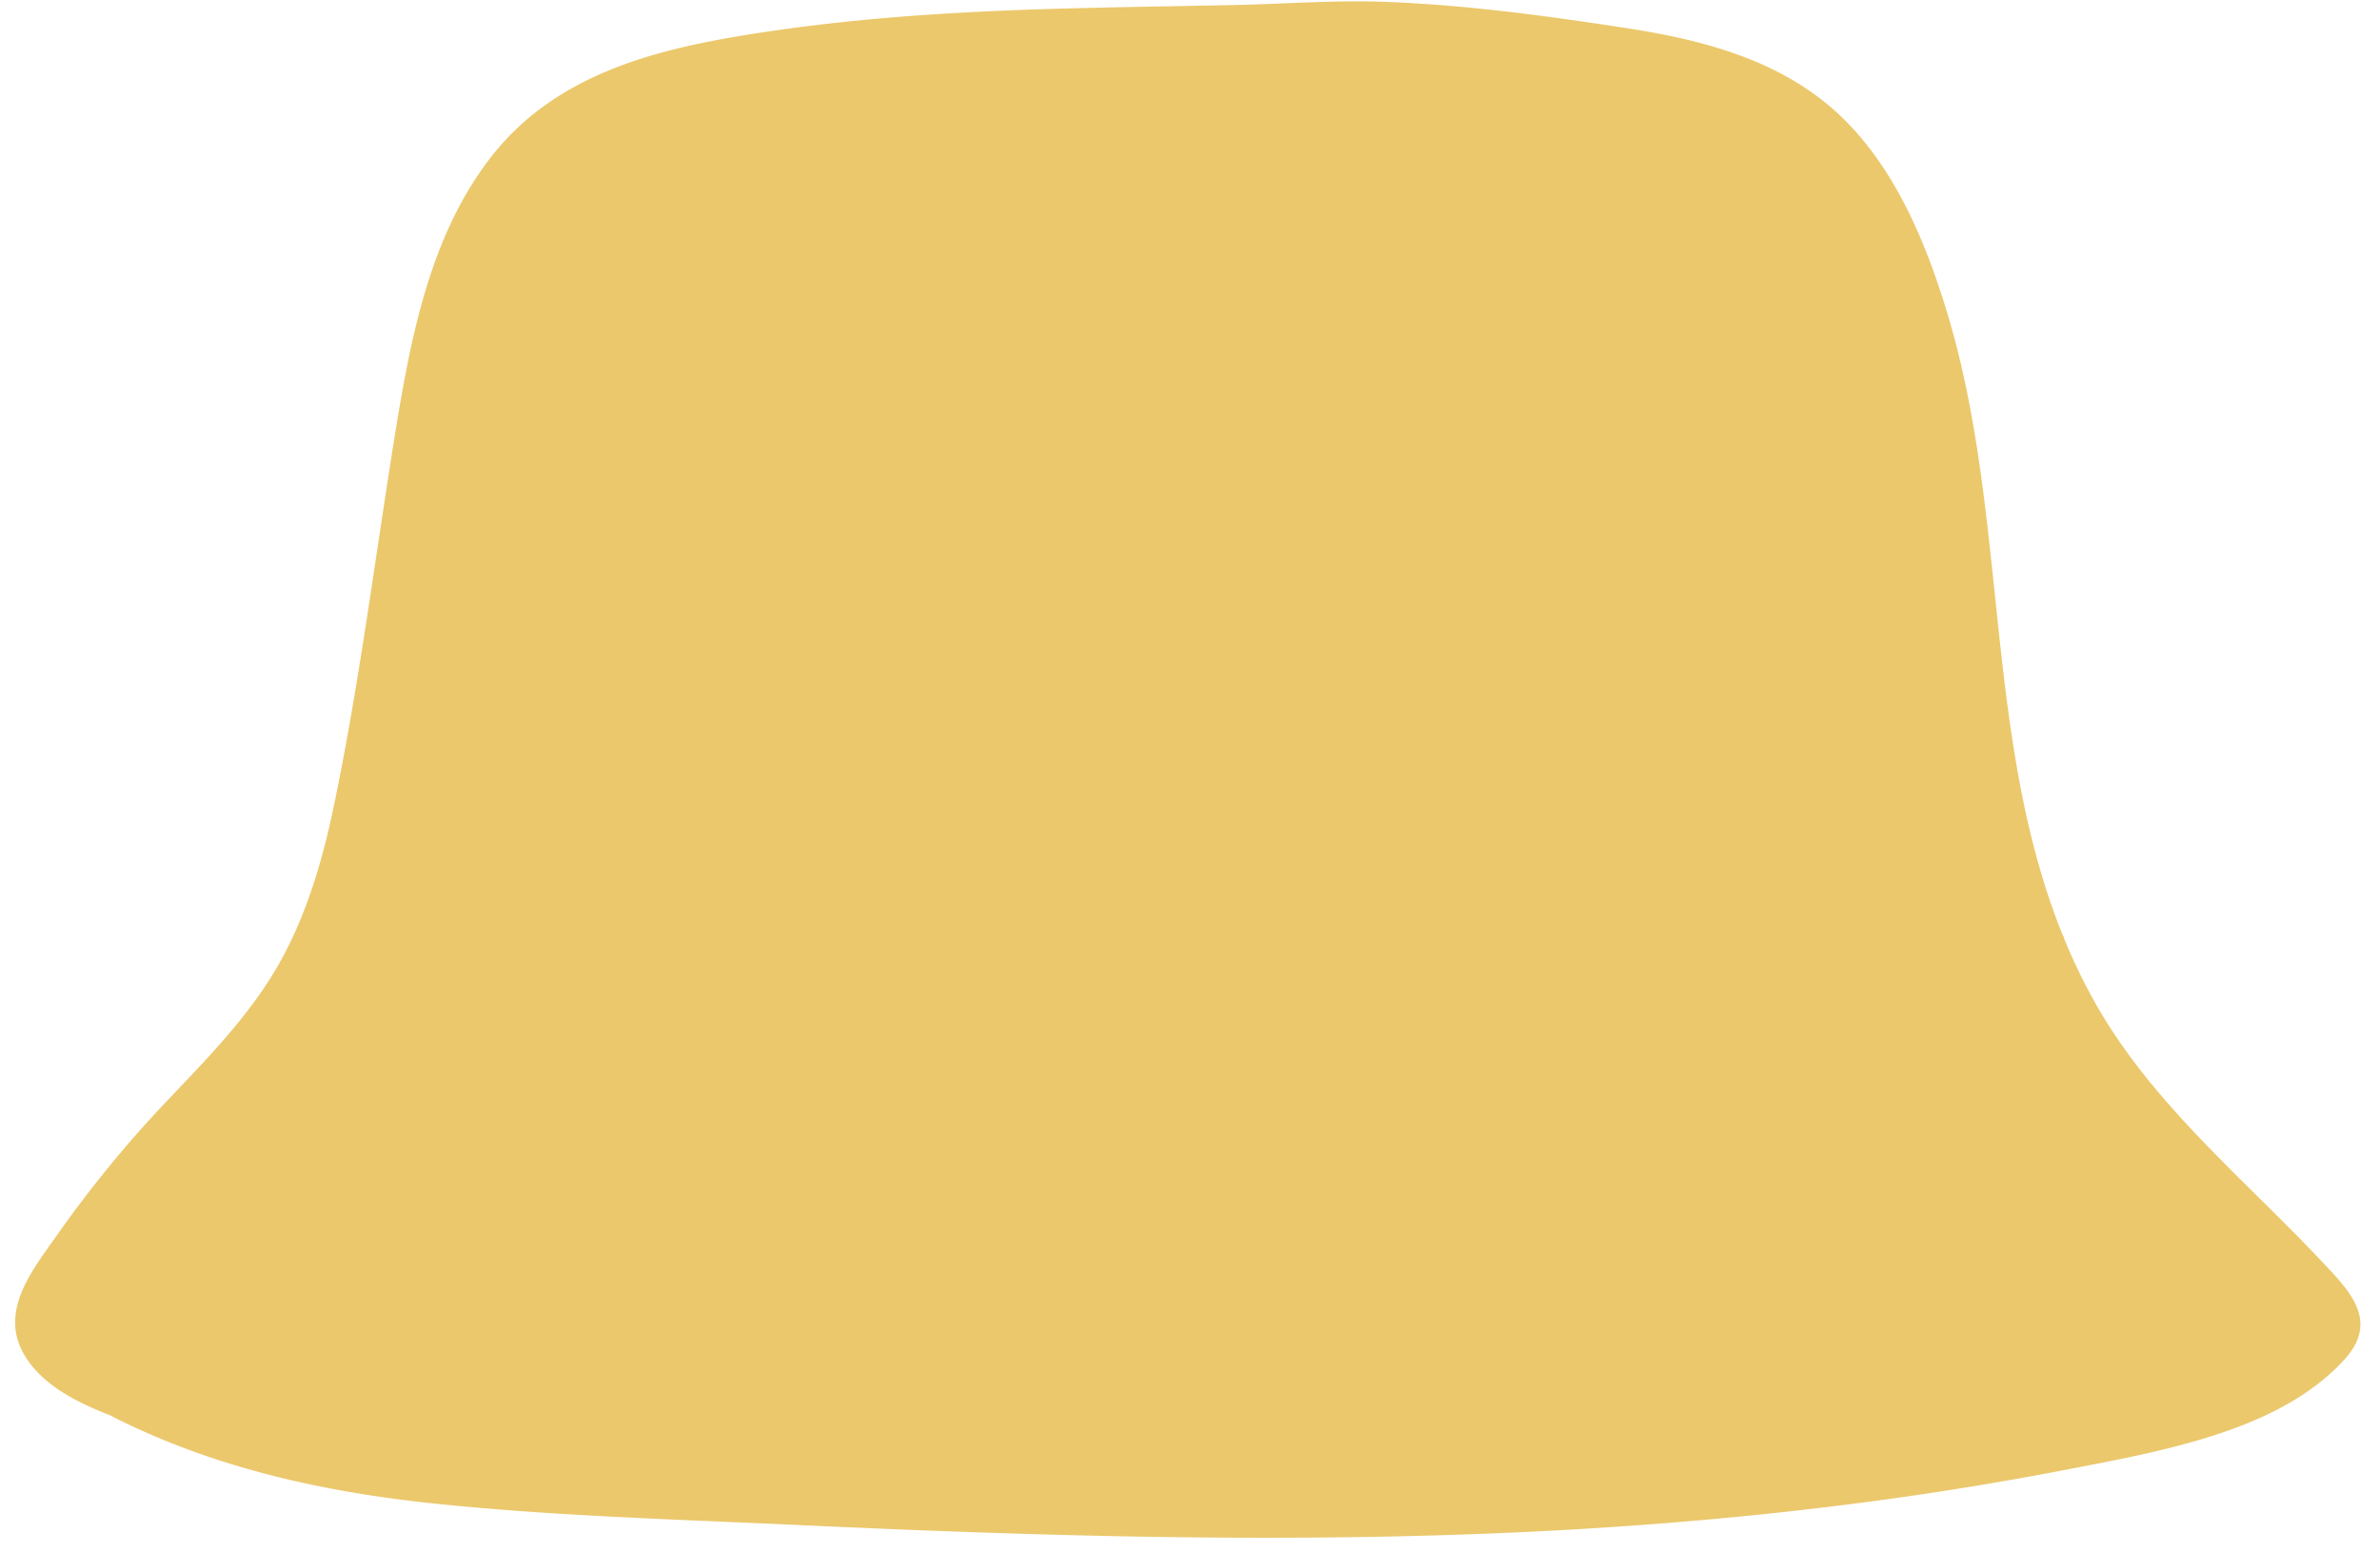 <?xml version="1.0" encoding="UTF-8" standalone="no"?><svg xmlns="http://www.w3.org/2000/svg" xmlns:xlink="http://www.w3.org/1999/xlink" data-name="Layer 1" fill="#ebc86c" height="316.5" preserveAspectRatio="xMidYMid meet" version="1" viewBox="8.8 98.2 485.2 316.5" width="485.2" zoomAndPan="magnify"><g id="change1_1"><path d="M32.65,385.31c-9.31-3.43-20.54-9.91-18.95-19.71.45-2.76,1.94-5.23,3.45-7.58a220.69,220.69,0,0,1,22.2-29.09c9.26-10.23,19.58-19.71,26.74-31.5C75.85,281.35,79,262.26,82,243.69l8.74-54.53c3.72-23.2,8.33-48.16,25.37-64.34,10.68-10.14,24.81-14.23,39.31-16.83,43.14-7.76,79.13-5.89,129.56-7.75,13.23-.49,47.67,4,60.71,6.28,33.56,5.88,45.32,21.25,55,46.05s11.19,52.26,14.29,78.7,7.71,53.55,21.78,76.15C449.49,327.87,469,343,485,361c1.86,2.09,3.79,4.53,3.61,7.32-.14,2.18-1.55,4.05-3,5.65-11,11.91-27.78,16.21-43.64,19.58C342.62,414.65,245.42,411.15,139,405.65c-37.26-1.92-72.94-3.06-106.29-20.19" fill="#ebc86c"/></g><g id="change2_1"><path d="M33.12,383.63c-8.89-3.38-22.09-10.39-16.19-21.84,5.36-10.41,13.56-20.12,21.23-28.88,14.05-16.07,29.4-29.76,36.86-50.36,7.55-20.88,9.54-43.86,13-65.66,3.38-21.11,5.42-43.24,12.55-63.51,3.41-9.68,8.35-18.94,15.64-26.25,7.8-7.82,17.93-12.29,28.48-15,19.92-5.22,41-6.88,61.52-7.94,21.13-1.1,42.3-1.13,63.45-1.68a340.88,340.88,0,0,1,50.4,2.18c15.66,1.88,32.46,3.28,46.94,10,13.68,6.32,22.63,17.46,28.8,30.94,18.82,41.09,13.26,87.92,25.59,130.74a130,130,0,0,0,30,52.81c7,7.65,14.58,14.8,21.9,22.17,3.53,3.57,7.2,7.13,10.42,11,3.37,4.05,3.2,7.86-.5,11.63a42.94,42.94,0,0,1-6.82,5.58c-8.63,5.76-18.79,8.72-28.8,11.06-11.09,2.58-22.31,4.68-33.54,6.57-23.07,3.91-46.34,6.6-69.67,8.34-46.56,3.46-93.3,3.11-139.92,1.45-24.24-.87-48.46-2.1-72.68-3.34-22.29-1.14-44.76-2.37-66.5-7.83A152.62,152.62,0,0,1,33.62,384c-2-1-3.78,2-1.77,3,20.51,10.36,42.79,15.3,65.53,17.67,24.44,2.55,49.14,3.21,73.68,4.35,50.13,2.32,100.38,3.81,150.52,1.35,23.95-1.18,47.84-3.27,71.59-6.53q18.3-2.51,36.45-6c11-2.11,22.13-4.16,32.73-7.81,9-3.1,18-7.63,24.47-14.8,7.18-8,.8-14.12-5.14-20.4-15.84-16.75-34.11-31.7-45.62-52-24.29-42.89-16.37-94.51-30.16-140.42-4.48-14.94-11.08-30.88-22.92-41.54s-27.56-14.66-43-17c-16.11-2.47-32.45-4.68-48.74-5.29-10.19-.39-20.47.42-30.66.64-11.39.24-22.78.39-34.17.7-21.4.57-42.79,1.82-64,5.16-20.46,3.22-40.77,8.38-53.91,25.65-12.29,16.15-16.07,36.95-19.25,56.49-4,24.85-7.16,50-12.26,74.65-2.38,11.53-5.68,23-11.58,33.25S51,314,42.81,322.63a240,240,0,0,0-22.08,26.89c-4.8,6.86-11.89,15.24-7.43,24,3.61,7.06,11.86,10.85,18.88,13.52,2.11.8,3-2.58.94-3.37Z"/></g><g id="change2_2"><path d="M71.79,288.33a196,196,0,0,0,64.29,16.16c23.92,1.85,48,2,72,2.8,49.14,1.68,98,2.22,147-2.72q19.77-2,39.45-4.92c11.61-1.72,23.63-3,34.18-8.55,2-1,.23-4.06-1.77-3-9.68,5.05-20.75,6.3-31.4,7.9q-18.23,2.76-36.55,4.69-34.68,3.66-69.58,4.44c-46.54,1-93.32-1.44-139.82-3.36-26.39-1.08-51.79-5.72-76-16.44-2-.91-3.82,2.11-1.76,3Z"/></g><g id="change2_3"><path d="M116.31,127.16c16.16,3.84,33.79,3,50.3,3.81l53.93,2.63c17.65.86,35.14-.47,52.77-.21,17.86.27,35.72.23,53.56-.57a488.06,488.06,0,0,0,58.48-6c2.21-.37,1.27-3.74-.94-3.37-34.77,5.8-70.06,6.86-105.25,6.49-16.92-.18-33.88,1.31-50.78.51q-26-1.23-52-2.53L147,126.51c-9.92-.48-20.07-.42-29.77-2.73-2.19-.52-3.12,2.86-.93,3.38Z"/></g><path d="M19.05,356.21a200.89,200.89,0,0,0,71.39,26c13.37,2.07,26.83,2.68,40.28,3.3L207.13,389c21.7,1,43.41,2,65.12,2.1a836.48,836.48,0,0,0,178.59-18.25c10.8-2.29,21.68-6.29,31.37-15.9" fill="none" stroke="#ebc86c" stroke-dasharray="3 3 3 3 3 3" stroke-miterlimit="10"/><path d="M28.06,342.24a185,185,0,0,0,67.85,26c12.7,2.07,25.5,2.69,38.28,3.3L206.81,375c20.62,1,41.25,2,61.89,2.1a756.4,756.4,0,0,0,169.73-18.25c10.26-2.29,20.6-6.29,29.81-15.9" fill="none" stroke="#ebc86c" stroke-dasharray="3 3 3 3 3 3" stroke-miterlimit="10"/><path d="M38,330.52a182,182,0,0,0,64.8,23.65c12.13,1.89,24.35,2.45,36.56,3l69.34,3.16c19.7.89,39.4,1.79,59.1,1.91a756.74,756.74,0,0,0,162.09-16.6c9.79-2.08,19.68-5.72,28.47-14.46" fill="none" stroke="#ebc86c" stroke-dasharray="3 3 3 3 3 3" stroke-miterlimit="10"/><path d="M47.44,318.81a177.6,177.6,0,0,0,61.67,21.63c11.54,1.73,23.17,2.24,34.79,2.75l66,2.88c18.74.82,37.49,1.64,56.25,1.75a749,749,0,0,0,154.27-15.18c9.32-1.9,18.73-5.24,27.09-13.23" fill="none" stroke="#ebc86c" stroke-dasharray="3 3 3 3 3 3" stroke-miterlimit="10"/><path d="M58.25,307.54a164.85,164.85,0,0,0,58.55,21.3c11,1.7,22,2.2,33,2.7l62.65,2.85c17.79.8,35.59,1.61,53.4,1.72a686.78,686.78,0,0,0,146.45-14.95c8.85-1.87,17.78-5.16,25.72-13" fill="none" stroke="#ebc86c" stroke-dasharray="3 3 3 3 3 3" stroke-miterlimit="10"/><path d="M67.71,296.73A170.09,170.09,0,0,0,123.76,315c10.49,1.45,21.06,1.88,31.62,2.31l60,2.44c17,.69,34.08,1.39,51.12,1.48a730.37,730.37,0,0,0,140.2-12.83c8.47-1.61,17-4.42,24.62-11.17" fill="none" stroke="#ebc86c" stroke-dasharray="3 3 3 3 3 3" stroke-miterlimit="10"/><path d="M111.82,130.43c6.55,1.62,13.37,1.95,20.13,2.27l97.44,4.58c13.82.65,27.64-.95,41.47-.73,39.67.64,79.41,0,118.53-6.43" fill="none" stroke="#ebc86c" stroke-dasharray="3 3 3 3 3 3" stroke-miterlimit="10"/><path d="M119.93,120.51c6.19,1.63,12.63,1.95,19,2.27L231,127.37c13,.65,26.1-1,39.17-.73,37.49.63,75,0,112-6.43" fill="none" stroke="#ebc86c" stroke-dasharray="3 3 3 3 3 3" stroke-miterlimit="10"/></svg>